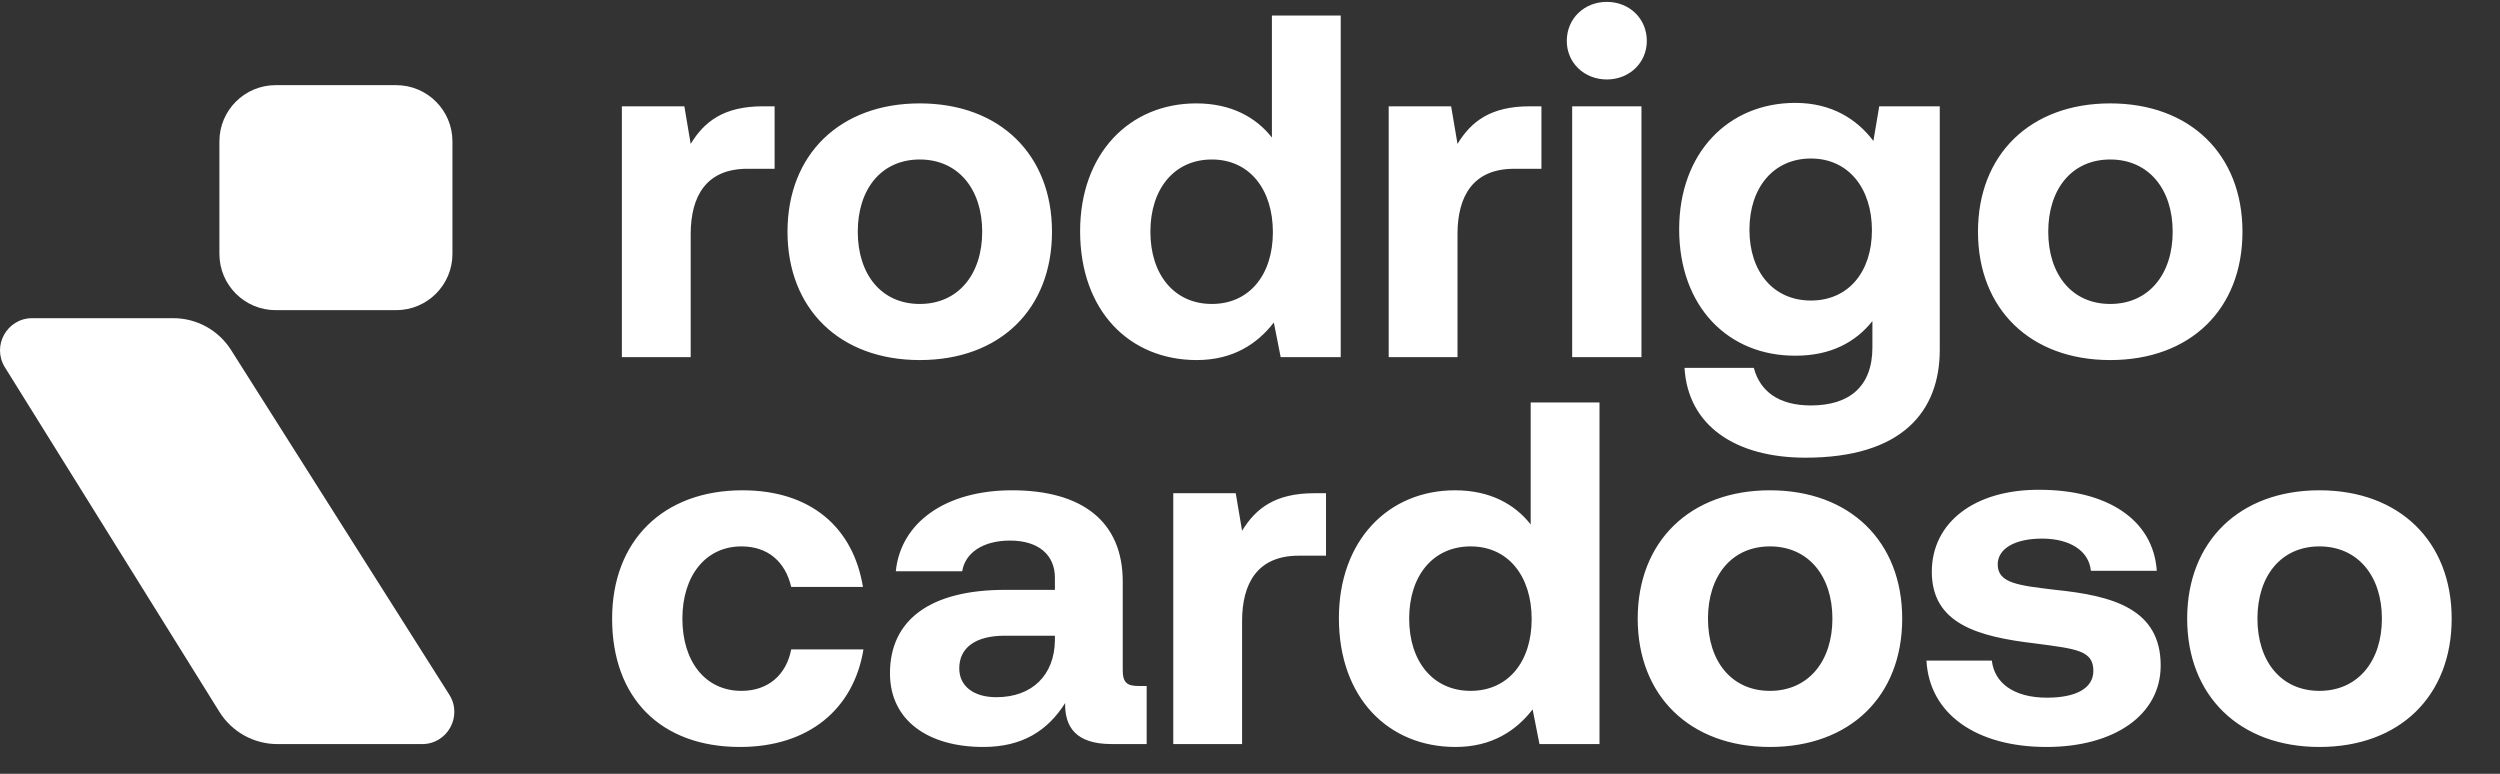 <svg xmlns="http://www.w3.org/2000/svg" width="84" height="26" viewBox="0 0 84 26" fill="none"><rect x="0" y="0" width="84" height="26" fill="#333333" stroke="none"/><path d="M25.634 3.572H26.027V5.671H25.109C23.732 5.671 23.207 6.589 23.207 7.868V12H20.895V3.572H22.994L23.207 4.835C23.666 4.08 24.322 3.572 25.634 3.572ZM30.904 12.098C28.215 12.098 26.46 10.377 26.46 7.786C26.46 5.195 28.215 3.474 30.904 3.474C33.593 3.474 35.347 5.195 35.347 7.786C35.347 10.393 33.593 12.098 30.904 12.098ZM30.904 10.213C32.199 10.213 33.002 9.213 33.002 7.786C33.002 6.359 32.199 5.359 30.904 5.359C29.608 5.359 28.821 6.359 28.821 7.786C28.821 9.213 29.608 10.213 30.904 10.213ZM42.736 4.621V0.522H45.048V12H43.031L42.801 10.836C42.244 11.557 41.424 12.098 40.211 12.098C37.948 12.098 36.292 10.442 36.292 7.77C36.292 5.162 37.948 3.474 40.194 3.474C41.358 3.474 42.195 3.933 42.736 4.621ZM40.719 10.213C41.981 10.213 42.769 9.229 42.769 7.802C42.769 6.359 41.981 5.359 40.719 5.359C39.456 5.359 38.653 6.343 38.653 7.786C38.653 9.229 39.456 10.213 40.719 10.213ZM51.398 3.572H51.792V5.671H50.874C49.496 5.671 48.972 6.589 48.972 7.868V12H46.66V3.572H48.758L48.972 4.835C49.431 4.08 50.087 3.572 51.398 3.572ZM53.989 2.67C53.234 2.67 52.644 2.113 52.644 1.375C52.644 0.62 53.234 0.063 53.989 0.063C54.743 0.063 55.333 0.62 55.333 1.375C55.333 2.113 54.743 2.67 53.989 2.67ZM52.825 12V3.572H55.153V12H52.825ZM62.946 4.736L63.142 3.572H65.176V11.754C65.176 13.836 63.897 15.378 60.666 15.378C58.322 15.378 56.715 14.312 56.6 12.361H58.928C59.142 13.164 59.781 13.623 60.847 13.623C62.142 13.623 62.913 12.984 62.913 11.672V10.787C62.355 11.492 61.519 11.951 60.339 11.951C58.076 11.967 56.42 10.311 56.42 7.704C56.42 5.13 58.076 3.457 60.322 3.457C61.536 3.457 62.388 3.998 62.946 4.736ZM60.847 10.098C62.109 10.098 62.897 9.131 62.897 7.737C62.897 6.327 62.109 5.326 60.847 5.326C59.584 5.326 58.781 6.31 58.781 7.72C58.781 9.131 59.584 10.098 60.847 10.098ZM70.903 12.098C68.214 12.098 66.46 10.377 66.46 7.786C66.46 5.195 68.214 3.474 70.903 3.474C73.592 3.474 75.347 5.195 75.347 7.786C75.347 10.393 73.592 12.098 70.903 12.098ZM70.903 10.213C72.199 10.213 73.002 9.213 73.002 7.786C73.002 6.359 72.199 5.359 70.903 5.359C69.608 5.359 68.821 6.359 68.821 7.786C68.821 9.213 69.608 10.213 70.903 10.213ZM24.863 25.098C22.191 25.098 20.567 23.442 20.567 20.786C20.567 18.179 22.273 16.474 24.945 16.474C27.241 16.474 28.667 17.72 28.995 19.72H26.585C26.388 18.884 25.814 18.359 24.913 18.359C23.699 18.359 22.928 19.359 22.928 20.786C22.928 22.229 23.699 23.213 24.913 23.213C25.814 23.213 26.421 22.672 26.585 21.819H29.012C28.684 23.836 27.159 25.098 24.863 25.098ZM38.265 23.049H38.528V25H37.347C36.15 25 35.773 24.426 35.789 23.623C35.199 24.557 34.346 25.098 33.035 25.098C31.215 25.098 29.903 24.229 29.903 22.622C29.903 20.835 31.247 19.819 33.772 19.819H35.445V19.409C35.445 18.654 34.904 18.163 33.936 18.163C33.035 18.163 32.428 18.572 32.33 19.195H30.099C30.263 17.556 31.772 16.474 34.002 16.474C36.363 16.474 37.724 17.523 37.724 19.54V22.524C37.724 22.967 37.904 23.049 38.265 23.049ZM35.445 21.524V21.36H33.756C32.789 21.36 32.231 21.753 32.231 22.459C32.231 23.049 32.707 23.426 33.477 23.426C34.691 23.426 35.428 22.672 35.445 21.524ZM44.161 16.572H44.554V18.671H43.636C42.259 18.671 41.734 19.589 41.734 20.868V25H39.422V16.572H41.521L41.734 17.834C42.193 17.08 42.849 16.572 44.161 16.572ZM51.431 17.621V13.522H53.743V25H51.726L51.496 23.836C50.939 24.557 50.119 25.098 48.906 25.098C46.643 25.098 44.987 23.442 44.987 20.77C44.987 18.163 46.643 16.474 48.889 16.474C50.053 16.474 50.89 16.933 51.431 17.621ZM49.414 23.213C50.676 23.213 51.464 22.229 51.464 20.802C51.464 19.359 50.676 18.359 49.414 18.359C48.151 18.359 47.348 19.343 47.348 20.786C47.348 22.229 48.151 23.213 49.414 23.213ZM59.47 25.098C56.781 25.098 55.027 23.377 55.027 20.786C55.027 18.195 56.781 16.474 59.47 16.474C62.159 16.474 63.914 18.195 63.914 20.786C63.914 23.393 62.159 25.098 59.47 25.098ZM59.47 23.213C60.766 23.213 61.569 22.212 61.569 20.786C61.569 19.359 60.766 18.359 59.47 18.359C58.175 18.359 57.388 19.359 57.388 20.786C57.388 22.212 58.175 23.213 59.47 23.213ZM64.729 22.196H66.926C67.008 22.934 67.647 23.442 68.779 23.442C69.746 23.442 70.337 23.131 70.337 22.541C70.337 21.852 69.763 21.803 68.402 21.622C66.434 21.393 64.909 20.95 64.909 19.212C64.909 17.539 66.368 16.441 68.533 16.457C70.796 16.457 72.353 17.457 72.468 19.179H70.254C70.189 18.507 69.549 18.097 68.615 18.097C67.713 18.097 67.123 18.425 67.123 18.966C67.123 19.605 67.844 19.671 69.058 19.819C70.992 20.015 72.599 20.458 72.599 22.36C72.599 24.033 71.025 25.098 68.762 25.098C66.418 25.098 64.827 24 64.729 22.196ZM77.933 25.098C75.244 25.098 73.489 23.377 73.489 20.786C73.489 18.195 75.244 16.474 77.933 16.474C80.622 16.474 82.376 18.195 82.376 20.786C82.376 23.393 80.622 25.098 77.933 25.098ZM77.933 23.213C79.228 23.213 80.032 22.212 80.032 20.786C80.032 19.359 79.228 18.359 77.933 18.359C76.638 18.359 75.85 19.359 75.85 20.786C75.85 22.212 76.638 23.213 77.933 23.213Z" fill="white"></path><path d="M7.372 4.751C7.372 3.708 8.218 2.861 9.262 2.861H13.312C14.356 2.861 15.202 3.708 15.202 4.751V8.531C15.202 9.575 14.356 10.421 13.312 10.421H9.262C8.218 10.421 7.372 9.575 7.372 8.531V4.751Z" fill="white"></path><path d="M0.165 12.342C-0.283 11.623 0.234 10.691 1.082 10.691H5.824C6.611 10.691 7.343 11.095 7.763 11.759C10.546 16.154 12.395 19.076 15.097 23.342C15.552 24.061 15.036 25.001 14.185 25.001H9.322C8.529 25.001 7.792 24.592 7.373 23.919L0.165 12.342Z" fill="white"></path></svg>